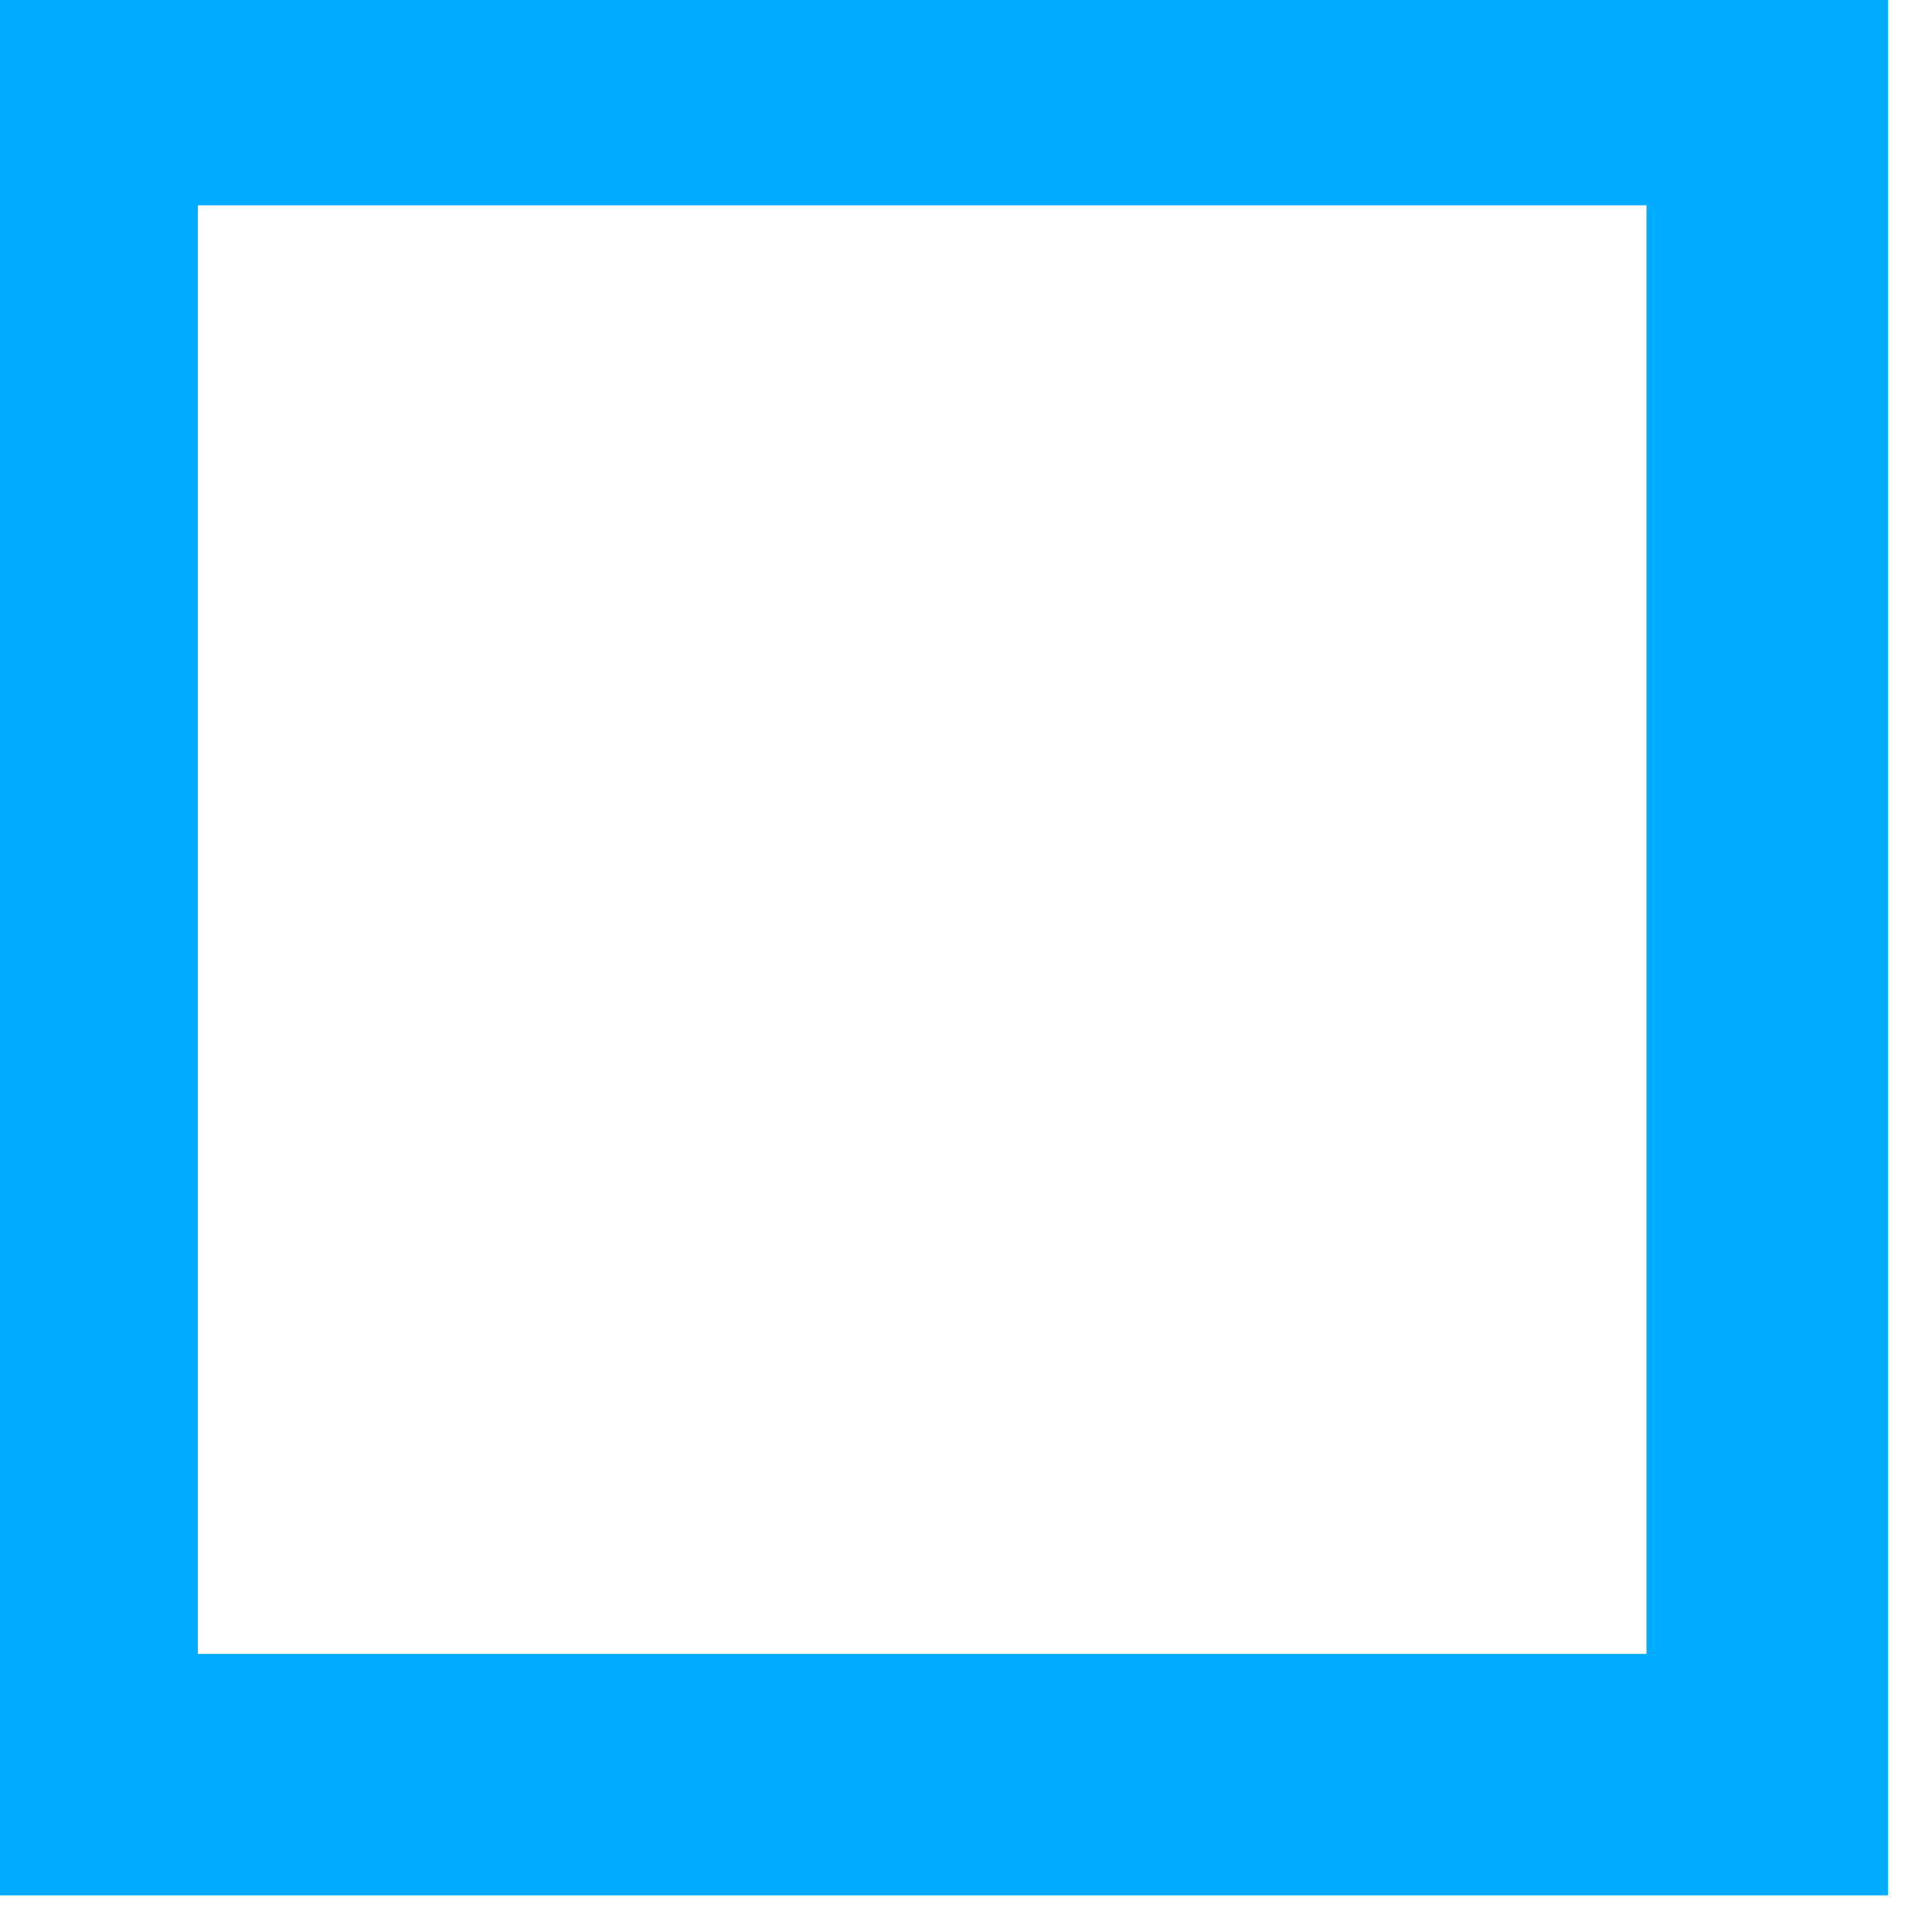 <?xml version="1.0" encoding="UTF-8" standalone="no"?>
<svg
   xmlns:dc="http://purl.org/dc/elements/1.1/"
   xmlns:cc="http://creativecommons.org/ns#"
   xmlns:rdf="http://www.w3.org/1999/02/22-rdf-syntax-ns#"
   xmlns:svg="http://www.w3.org/2000/svg"
   xmlns="http://www.w3.org/2000/svg"
   xmlns:sodipodi="http://sodipodi.sourceforge.net/DTD/sodipodi-0.dtd"
   xmlns:inkscape="http://www.inkscape.org/namespaces/inkscape"
   version="1.1"
   id="svg1"
   width="16"
   height="16"
   viewBox="0 0 16 16"
   sodipodi:docname="object-stroke-symbolic.svg"
   inkscape:version="1.0 (4035a4fb49, 2020-05-01)">
  <defs
     id="defs2615" />
  <style
     id="s0">
.success { fill:#009909; }
.warning { fill:#FF1990; }
.error { fill:#00AAFF; }
</style>
  <style
     id="s2">
@import '../../highlights.css';
</style>
  <sodipodi:namedview
     objecttolerance="10"
     gridtolerance="10"
     guidetolerance="10"
     id="namedview"
     showgrid="true"
     inkscape:zoom="41.125"
     inkscape:cx="8"
     inkscape:cy="8"
     inkscape:window-width="1858"
     inkscape:window-height="1177"
     inkscape:window-x="54"
     inkscape:window-y="-8"
     inkscape:window-maximized="1"
     inkscape:current-layer="svg1"
     inkscape:document-rotation="0">
    <inkscape:grid
       type="xygrid"
       id="grid" />
  </sodipodi:namedview>
  <g
     transform="matrix(1.333,0,0,1.333,-1442.667,-1204.481)"
     inkscape:label="00299"
     id="object-stroke"
     class="error">
    <path
       inkscape:connector-curvature="0"
       id="rect20531"
       d="m 1082,903.362 h 12 v 12 h -12 z"
       style="opacity:0;fill:none" />
    <path
       sodipodi:nodetypes="cccccccccc"
       inkscape:connector-curvature="0"
       style="opacity:1"
       d="m 1082,391 v 12 h 12 v -12 z m 1.5,1.5 h 9 v 9 h -9 z"
       transform="translate(0,512.362)"
       id="rect20533" />
  </g>
</svg>
